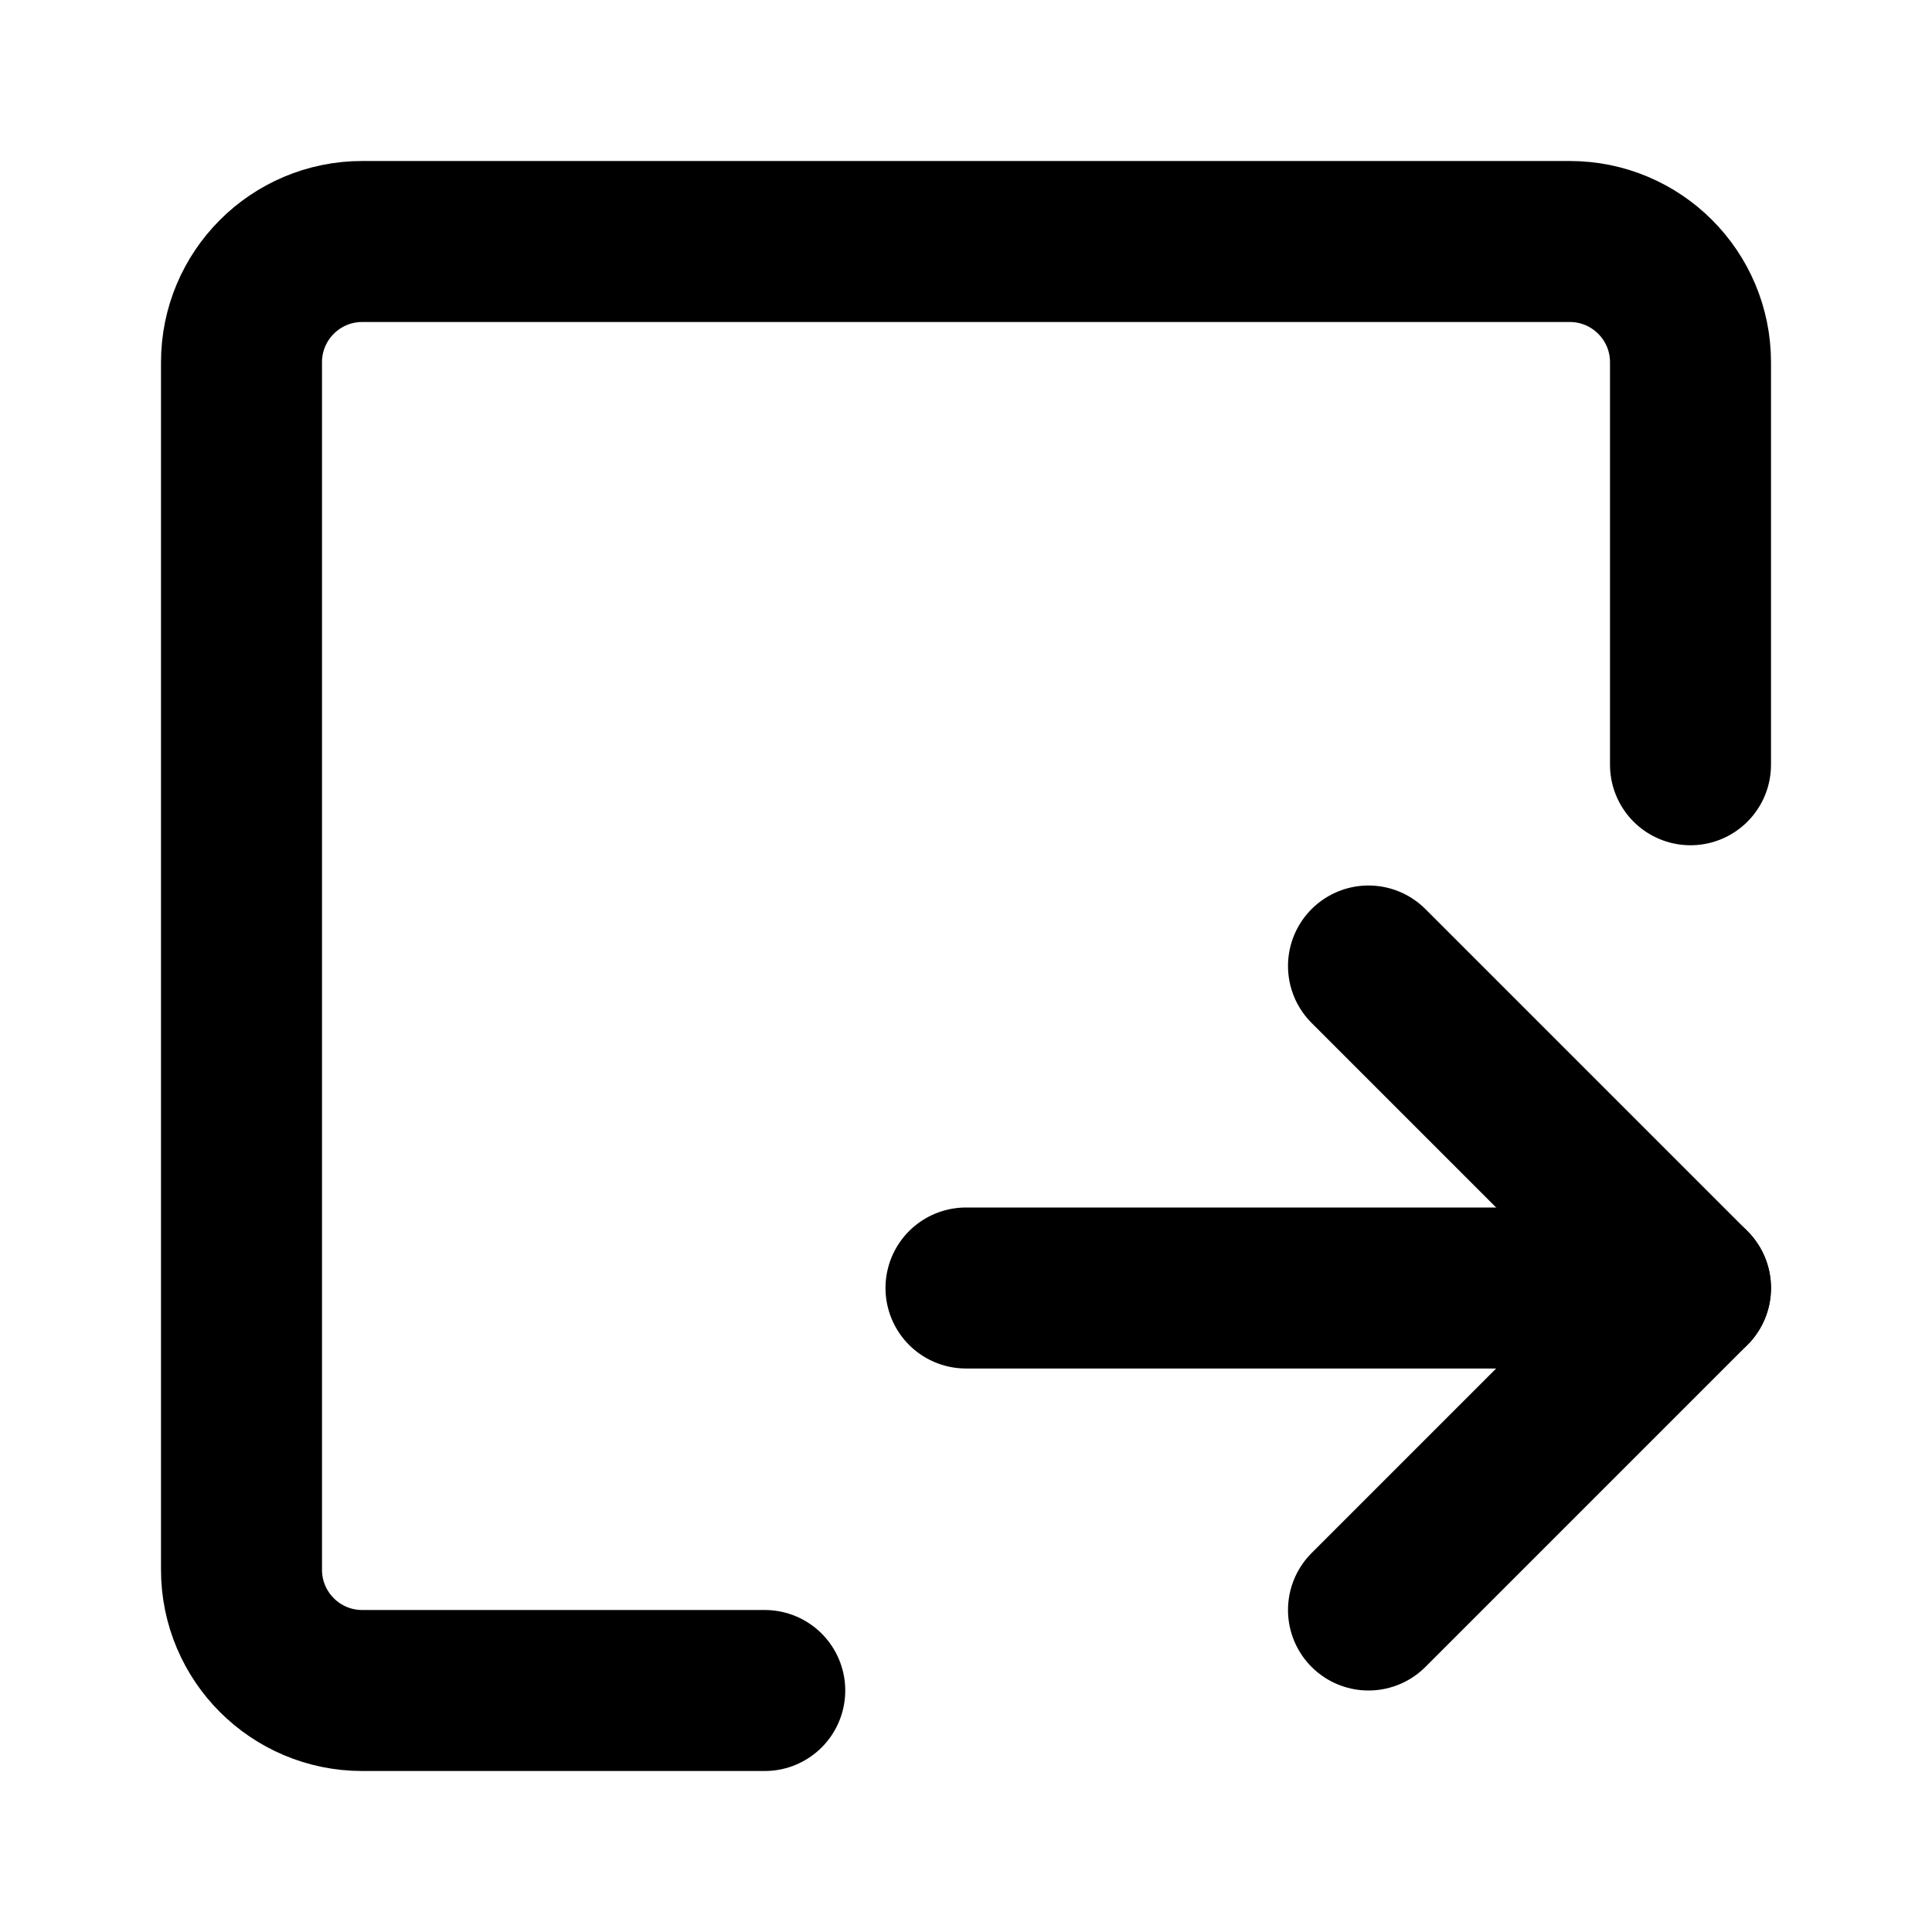 <svg width="48" height="48" viewBox="0 0 48 48" fill="none" xmlns="http://www.w3.org/2000/svg">
<path d="M42 19V13.312V9C42 7.343 40.657 6 39 6H9C7.343 6 6 7.343 6 9V39C6 40.657 7.343 42 9 42H19" stroke="black" stroke-width="4" stroke-linecap="round" stroke-linejoin="round"/>
<path d="M34 24L42 32L34 40" stroke="black" stroke-width="4" stroke-linecap="round" stroke-linejoin="round"/>
<path d="M24 32H42" stroke="black" stroke-width="4" stroke-linecap="round" stroke-linejoin="round"/>
</svg>
